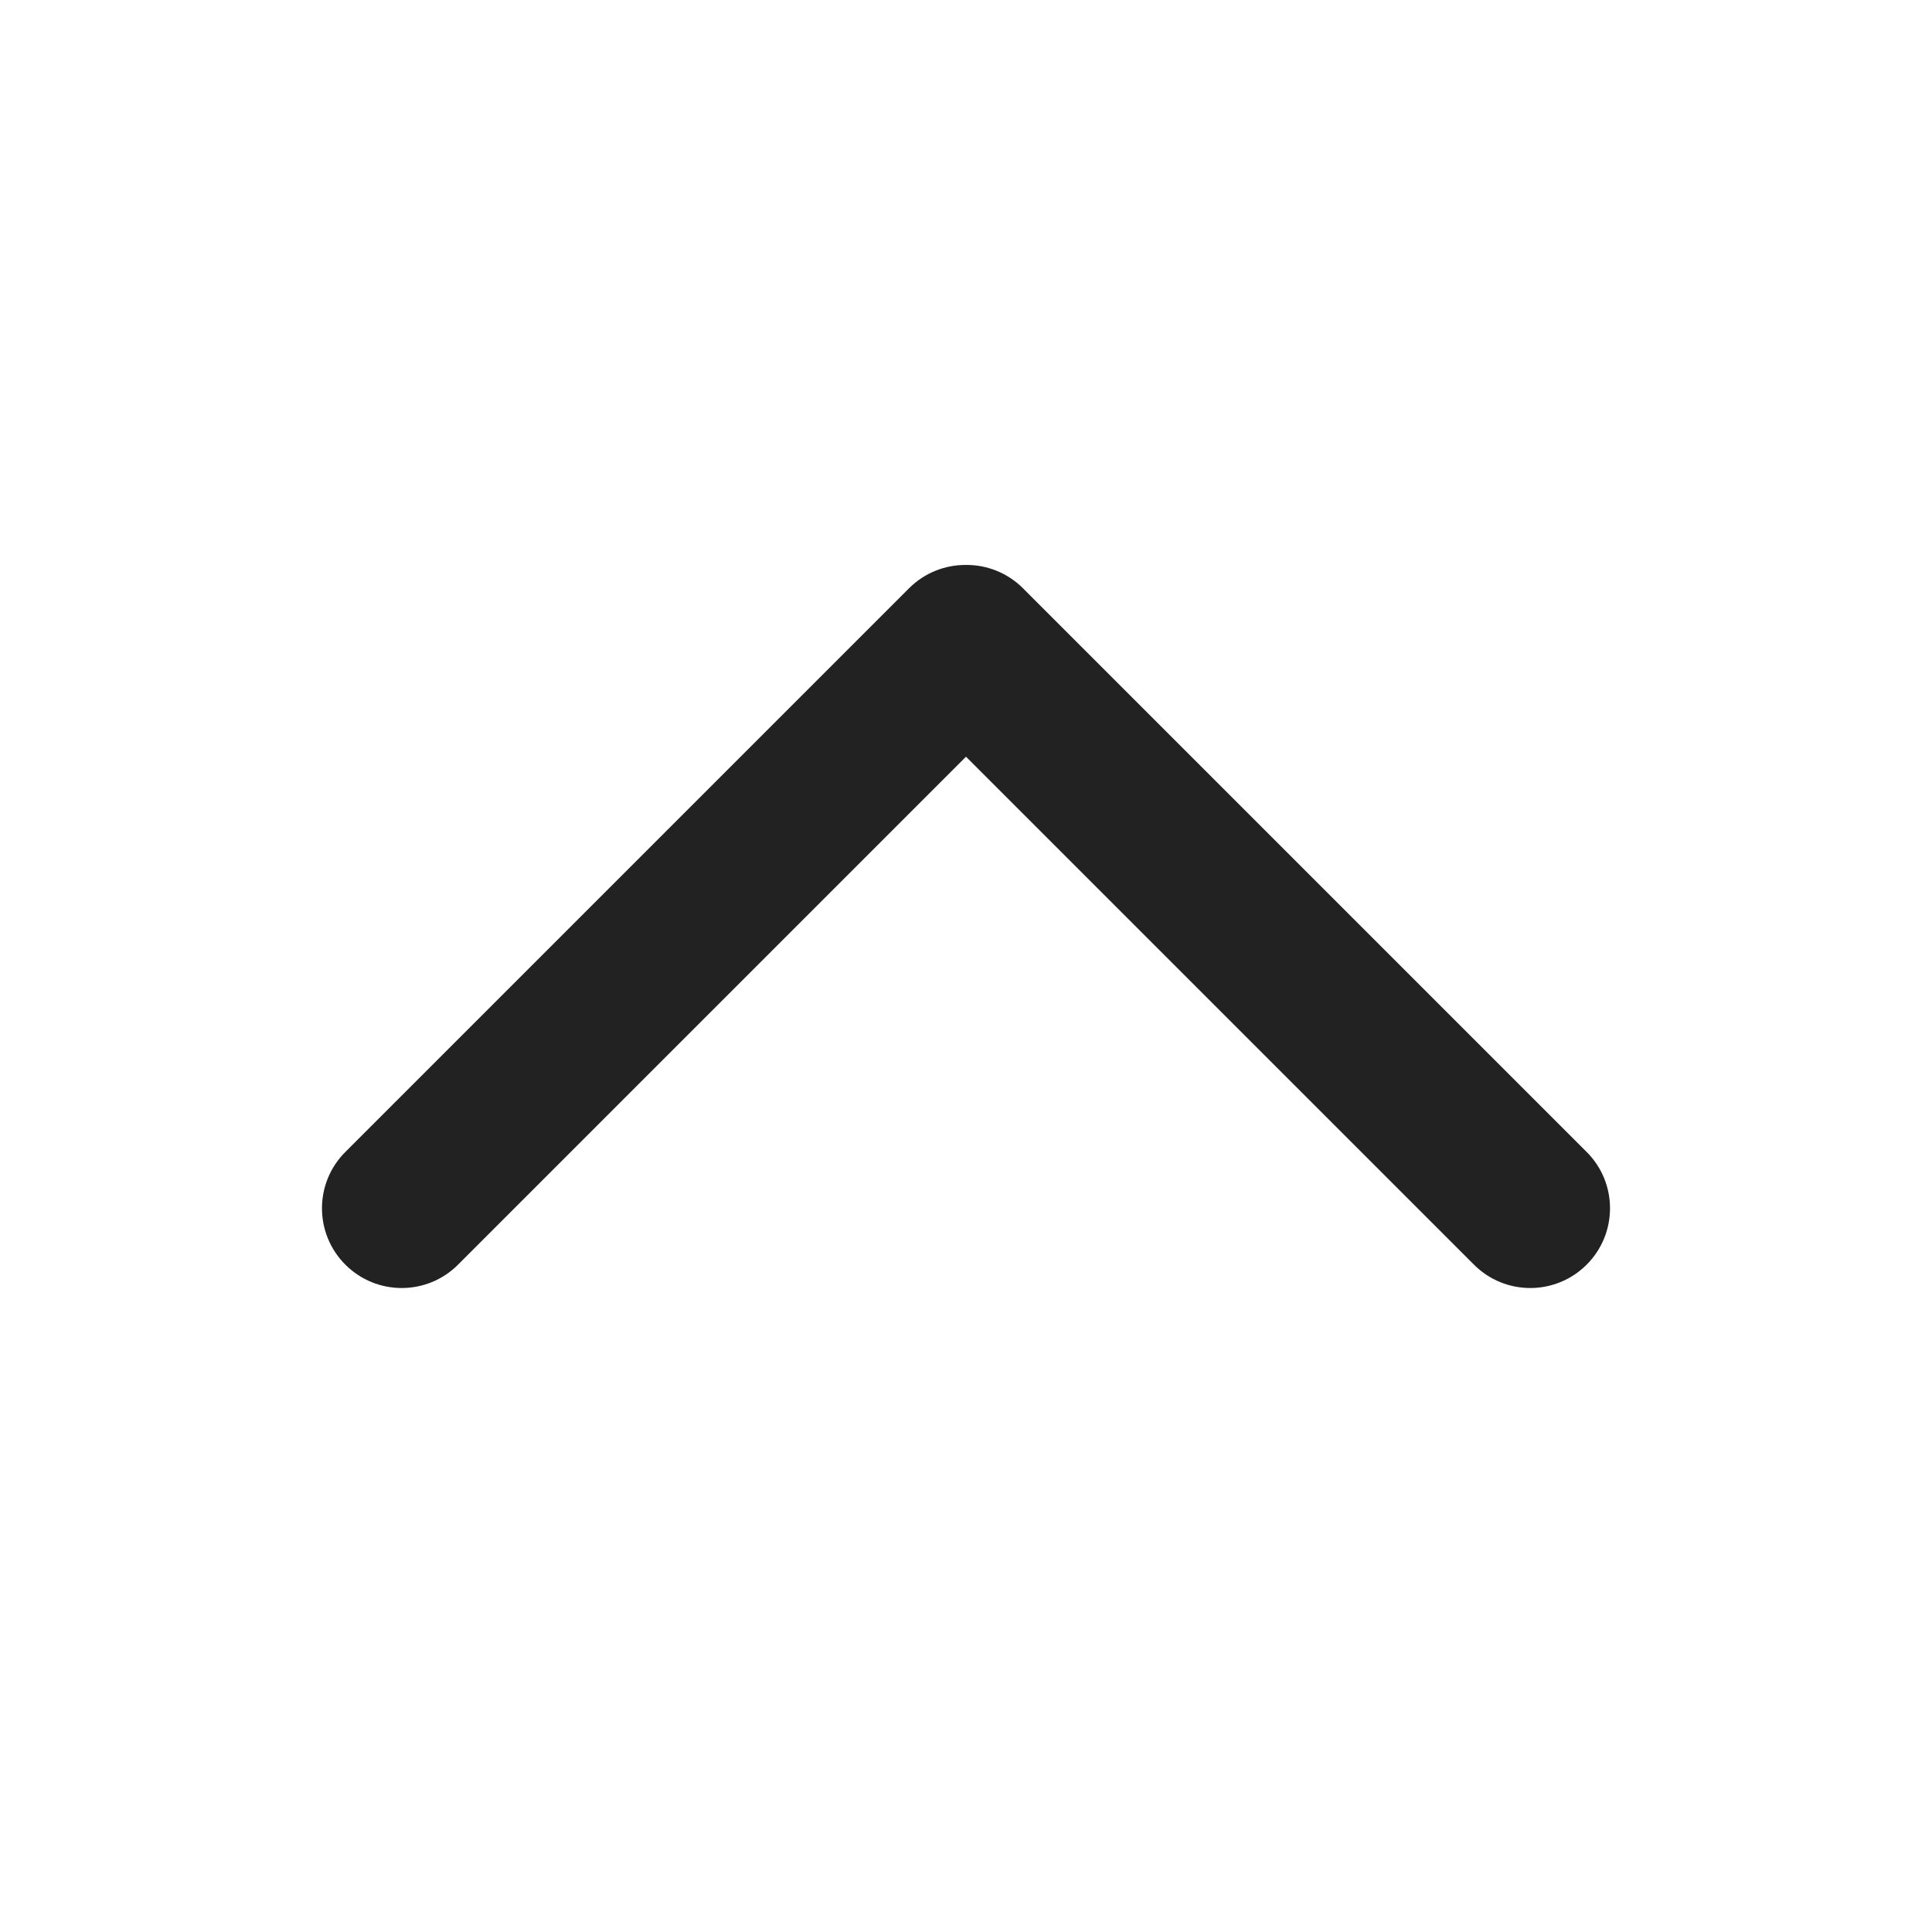 <svg width="24" height="24" viewBox="0 0 24 24" fill="none" xmlns="http://www.w3.org/2000/svg">
<path fill-rule="evenodd" clip-rule="evenodd" d="M19.71 15.71C20.097 15.323 20.097 14.696 19.71 14.31L12.708 7.308C12.513 7.113 12.256 7.016 12 7.018C11.744 7.016 11.487 7.113 11.292 7.308L4.29 14.31C3.903 14.696 3.903 15.323 4.29 15.71C4.677 16.097 5.304 16.097 5.69 15.71L12 9.4L18.31 15.71C18.696 16.097 19.323 16.097 19.71 15.71Z" fill="#222222"/>
</svg>
